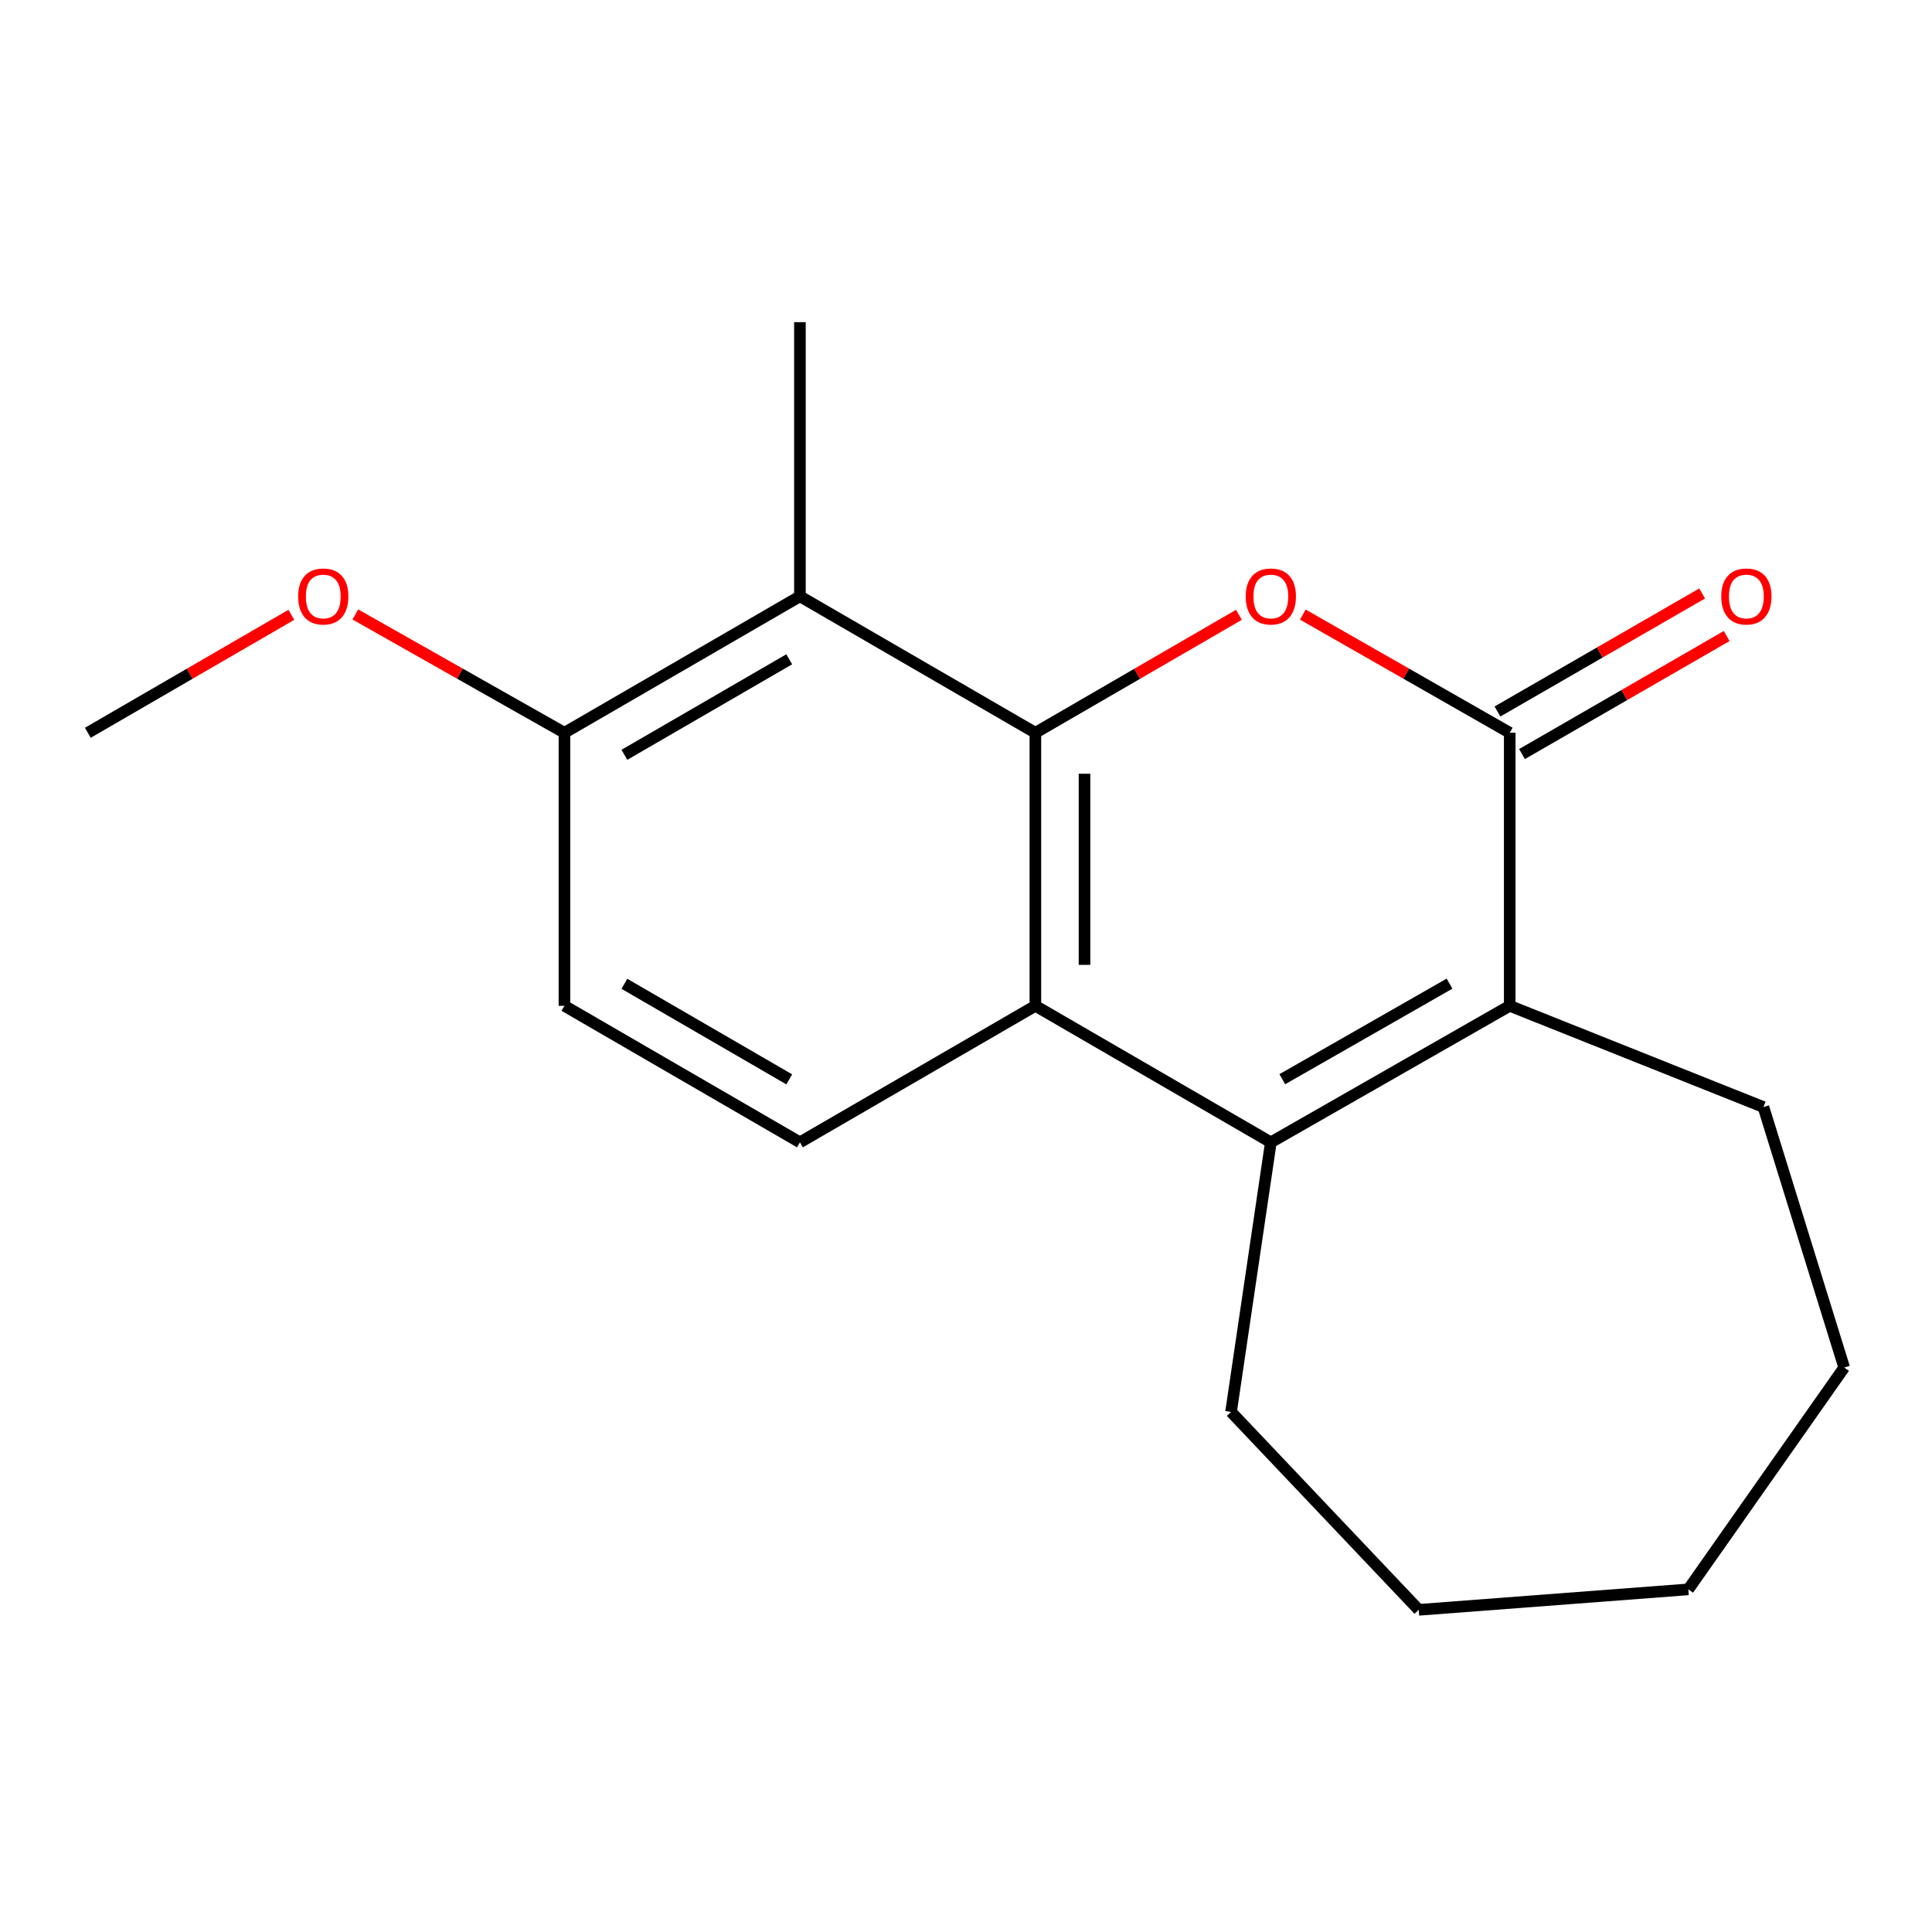<?xml version='1.0' encoding='iso-8859-1'?>
<svg version='1.1' baseProfile='full'
              xmlns='http://www.w3.org/2000/svg'
                      xmlns:rdkit='http://www.rdkit.org/xml'
                      xmlns:xlink='http://www.w3.org/1999/xlink'
                  xml:space='preserve'
width='1000px' height='1000px' viewBox='0 0 1000 1000'>
<!-- END OF HEADER -->
<rect style='opacity:1.0;fill:#FFFFFF;stroke:none' width='1000' height='1000' x='0' y='0'> </rect>
<path class='bond-0' d='M 535.91,379.286 L 588.586,348.757' style='fill:none;fill-rule:evenodd;stroke:#000000;stroke-width:6px;stroke-linecap:butt;stroke-linejoin:miter;stroke-opacity:1' />
<path class='bond-0' d='M 588.586,348.757 L 641.261,318.227' style='fill:none;fill-rule:evenodd;stroke:#FF0000;stroke-width:6px;stroke-linecap:butt;stroke-linejoin:miter;stroke-opacity:1' />
<path class='bond-3' d='M 535.91,379.286 L 535.91,520.611' style='fill:none;fill-rule:evenodd;stroke:#000000;stroke-width:6px;stroke-linecap:butt;stroke-linejoin:miter;stroke-opacity:1' />
<path class='bond-3' d='M 561.339,400.485 L 561.339,499.412' style='fill:none;fill-rule:evenodd;stroke:#000000;stroke-width:6px;stroke-linecap:butt;stroke-linejoin:miter;stroke-opacity:1' />
<path class='bond-5' d='M 535.91,379.286 L 414.038,308.652' style='fill:none;fill-rule:evenodd;stroke:#000000;stroke-width:6px;stroke-linecap:butt;stroke-linejoin:miter;stroke-opacity:1' />
<path class='bond-1' d='M 674.343,318.112 L 727.889,348.699' style='fill:none;fill-rule:evenodd;stroke:#FF0000;stroke-width:6px;stroke-linecap:butt;stroke-linejoin:miter;stroke-opacity:1' />
<path class='bond-1' d='M 727.889,348.699 L 781.435,379.286' style='fill:none;fill-rule:evenodd;stroke:#000000;stroke-width:6px;stroke-linecap:butt;stroke-linejoin:miter;stroke-opacity:1' />
<path class='bond-8' d='M 787.787,390.3 L 840.759,359.751' style='fill:none;fill-rule:evenodd;stroke:#000000;stroke-width:6px;stroke-linecap:butt;stroke-linejoin:miter;stroke-opacity:1' />
<path class='bond-8' d='M 840.759,359.751 L 893.732,329.201' style='fill:none;fill-rule:evenodd;stroke:#FF0000;stroke-width:6px;stroke-linecap:butt;stroke-linejoin:miter;stroke-opacity:1' />
<path class='bond-8' d='M 775.083,368.272 L 828.056,337.723' style='fill:none;fill-rule:evenodd;stroke:#000000;stroke-width:6px;stroke-linecap:butt;stroke-linejoin:miter;stroke-opacity:1' />
<path class='bond-8' d='M 828.056,337.723 L 881.028,307.174' style='fill:none;fill-rule:evenodd;stroke:#FF0000;stroke-width:6px;stroke-linecap:butt;stroke-linejoin:miter;stroke-opacity:1' />
<path class='bond-19' d='M 781.435,379.286 L 781.435,520.611' style='fill:none;fill-rule:evenodd;stroke:#000000;stroke-width:6px;stroke-linecap:butt;stroke-linejoin:miter;stroke-opacity:1' />
<path class='bond-2' d='M 657.783,591.274 L 535.91,520.611' style='fill:none;fill-rule:evenodd;stroke:#000000;stroke-width:6px;stroke-linecap:butt;stroke-linejoin:miter;stroke-opacity:1' />
<path class='bond-4' d='M 657.783,591.274 L 781.435,520.611' style='fill:none;fill-rule:evenodd;stroke:#000000;stroke-width:6px;stroke-linecap:butt;stroke-linejoin:miter;stroke-opacity:1' />
<path class='bond-4' d='M 663.714,558.597 L 750.271,509.133' style='fill:none;fill-rule:evenodd;stroke:#000000;stroke-width:6px;stroke-linecap:butt;stroke-linejoin:miter;stroke-opacity:1' />
<path class='bond-10' d='M 657.783,591.274 L 637.186,730.804' style='fill:none;fill-rule:evenodd;stroke:#000000;stroke-width:6px;stroke-linecap:butt;stroke-linejoin:miter;stroke-opacity:1' />
<path class='bond-6' d='M 535.91,520.611 L 414.038,591.274' style='fill:none;fill-rule:evenodd;stroke:#000000;stroke-width:6px;stroke-linecap:butt;stroke-linejoin:miter;stroke-opacity:1' />
<path class='bond-11' d='M 781.435,520.611 L 912.744,573.008' style='fill:none;fill-rule:evenodd;stroke:#000000;stroke-width:6px;stroke-linecap:butt;stroke-linejoin:miter;stroke-opacity:1' />
<path class='bond-7' d='M 414.038,308.652 L 292.152,379.286' style='fill:none;fill-rule:evenodd;stroke:#000000;stroke-width:6px;stroke-linecap:butt;stroke-linejoin:miter;stroke-opacity:1' />
<path class='bond-7' d='M 408.505,341.248 L 323.184,390.692' style='fill:none;fill-rule:evenodd;stroke:#000000;stroke-width:6px;stroke-linecap:butt;stroke-linejoin:miter;stroke-opacity:1' />
<path class='bond-13' d='M 414.038,308.652 L 414.038,166.748' style='fill:none;fill-rule:evenodd;stroke:#000000;stroke-width:6px;stroke-linecap:butt;stroke-linejoin:miter;stroke-opacity:1' />
<path class='bond-18' d='M 414.038,591.274 L 292.152,520.611' style='fill:none;fill-rule:evenodd;stroke:#000000;stroke-width:6px;stroke-linecap:butt;stroke-linejoin:miter;stroke-opacity:1' />
<path class='bond-18' d='M 408.509,558.675 L 323.188,509.212' style='fill:none;fill-rule:evenodd;stroke:#000000;stroke-width:6px;stroke-linecap:butt;stroke-linejoin:miter;stroke-opacity:1' />
<path class='bond-9' d='M 292.152,379.286 L 292.152,520.611' style='fill:none;fill-rule:evenodd;stroke:#000000;stroke-width:6px;stroke-linecap:butt;stroke-linejoin:miter;stroke-opacity:1' />
<path class='bond-12' d='M 292.152,379.286 L 238.032,348.662' style='fill:none;fill-rule:evenodd;stroke:#000000;stroke-width:6px;stroke-linecap:butt;stroke-linejoin:miter;stroke-opacity:1' />
<path class='bond-12' d='M 238.032,348.662 L 183.912,318.037' style='fill:none;fill-rule:evenodd;stroke:#FF0000;stroke-width:6px;stroke-linecap:butt;stroke-linejoin:miter;stroke-opacity:1' />
<path class='bond-15' d='M 637.186,730.804 L 734.336,833.252' style='fill:none;fill-rule:evenodd;stroke:#000000;stroke-width:6px;stroke-linecap:butt;stroke-linejoin:miter;stroke-opacity:1' />
<path class='bond-16' d='M 912.744,573.008 L 954.545,707.834' style='fill:none;fill-rule:evenodd;stroke:#000000;stroke-width:6px;stroke-linecap:butt;stroke-linejoin:miter;stroke-opacity:1' />
<path class='bond-14' d='M 150.805,318.227 L 98.13,348.757' style='fill:none;fill-rule:evenodd;stroke:#FF0000;stroke-width:6px;stroke-linecap:butt;stroke-linejoin:miter;stroke-opacity:1' />
<path class='bond-14' d='M 98.13,348.757 L 45.455,379.286' style='fill:none;fill-rule:evenodd;stroke:#000000;stroke-width:6px;stroke-linecap:butt;stroke-linejoin:miter;stroke-opacity:1' />
<path class='bond-17' d='M 734.336,833.252 L 873.867,822.657' style='fill:none;fill-rule:evenodd;stroke:#000000;stroke-width:6px;stroke-linecap:butt;stroke-linejoin:miter;stroke-opacity:1' />
<path class='bond-20' d='M 954.545,707.834 L 873.867,822.657' style='fill:none;fill-rule:evenodd;stroke:#000000;stroke-width:6px;stroke-linecap:butt;stroke-linejoin:miter;stroke-opacity:1' />
<path  class='atom-1' d='M 644.783 308.732
Q 644.783 301.932, 648.143 298.132
Q 651.503 294.332, 657.783 294.332
Q 664.063 294.332, 667.423 298.132
Q 670.783 301.932, 670.783 308.732
Q 670.783 315.612, 667.383 319.532
Q 663.983 323.412, 657.783 323.412
Q 651.543 323.412, 648.143 319.532
Q 644.783 315.652, 644.783 308.732
M 657.783 320.212
Q 662.103 320.212, 664.423 317.332
Q 666.783 314.412, 666.783 308.732
Q 666.783 303.172, 664.423 300.372
Q 662.103 297.532, 657.783 297.532
Q 653.463 297.532, 651.103 300.332
Q 648.783 303.132, 648.783 308.732
Q 648.783 314.452, 651.103 317.332
Q 653.463 320.212, 657.783 320.212
' fill='#FF0000'/>
<path  class='atom-9' d='M 890.915 308.732
Q 890.915 301.932, 894.275 298.132
Q 897.635 294.332, 903.915 294.332
Q 910.195 294.332, 913.555 298.132
Q 916.915 301.932, 916.915 308.732
Q 916.915 315.612, 913.515 319.532
Q 910.115 323.412, 903.915 323.412
Q 897.675 323.412, 894.275 319.532
Q 890.915 315.652, 890.915 308.732
M 903.915 320.212
Q 908.235 320.212, 910.555 317.332
Q 912.915 314.412, 912.915 308.732
Q 912.915 303.172, 910.555 300.372
Q 908.235 297.532, 903.915 297.532
Q 899.595 297.532, 897.235 300.332
Q 894.915 303.132, 894.915 308.732
Q 894.915 314.452, 897.235 317.332
Q 899.595 320.212, 903.915 320.212
' fill='#FF0000'/>
<path  class='atom-13' d='M 154.327 308.732
Q 154.327 301.932, 157.687 298.132
Q 161.047 294.332, 167.327 294.332
Q 173.607 294.332, 176.967 298.132
Q 180.327 301.932, 180.327 308.732
Q 180.327 315.612, 176.927 319.532
Q 173.527 323.412, 167.327 323.412
Q 161.087 323.412, 157.687 319.532
Q 154.327 315.652, 154.327 308.732
M 167.327 320.212
Q 171.647 320.212, 173.967 317.332
Q 176.327 314.412, 176.327 308.732
Q 176.327 303.172, 173.967 300.372
Q 171.647 297.532, 167.327 297.532
Q 163.007 297.532, 160.647 300.332
Q 158.327 303.132, 158.327 308.732
Q 158.327 314.452, 160.647 317.332
Q 163.007 320.212, 167.327 320.212
' fill='#FF0000'/>
</svg>
